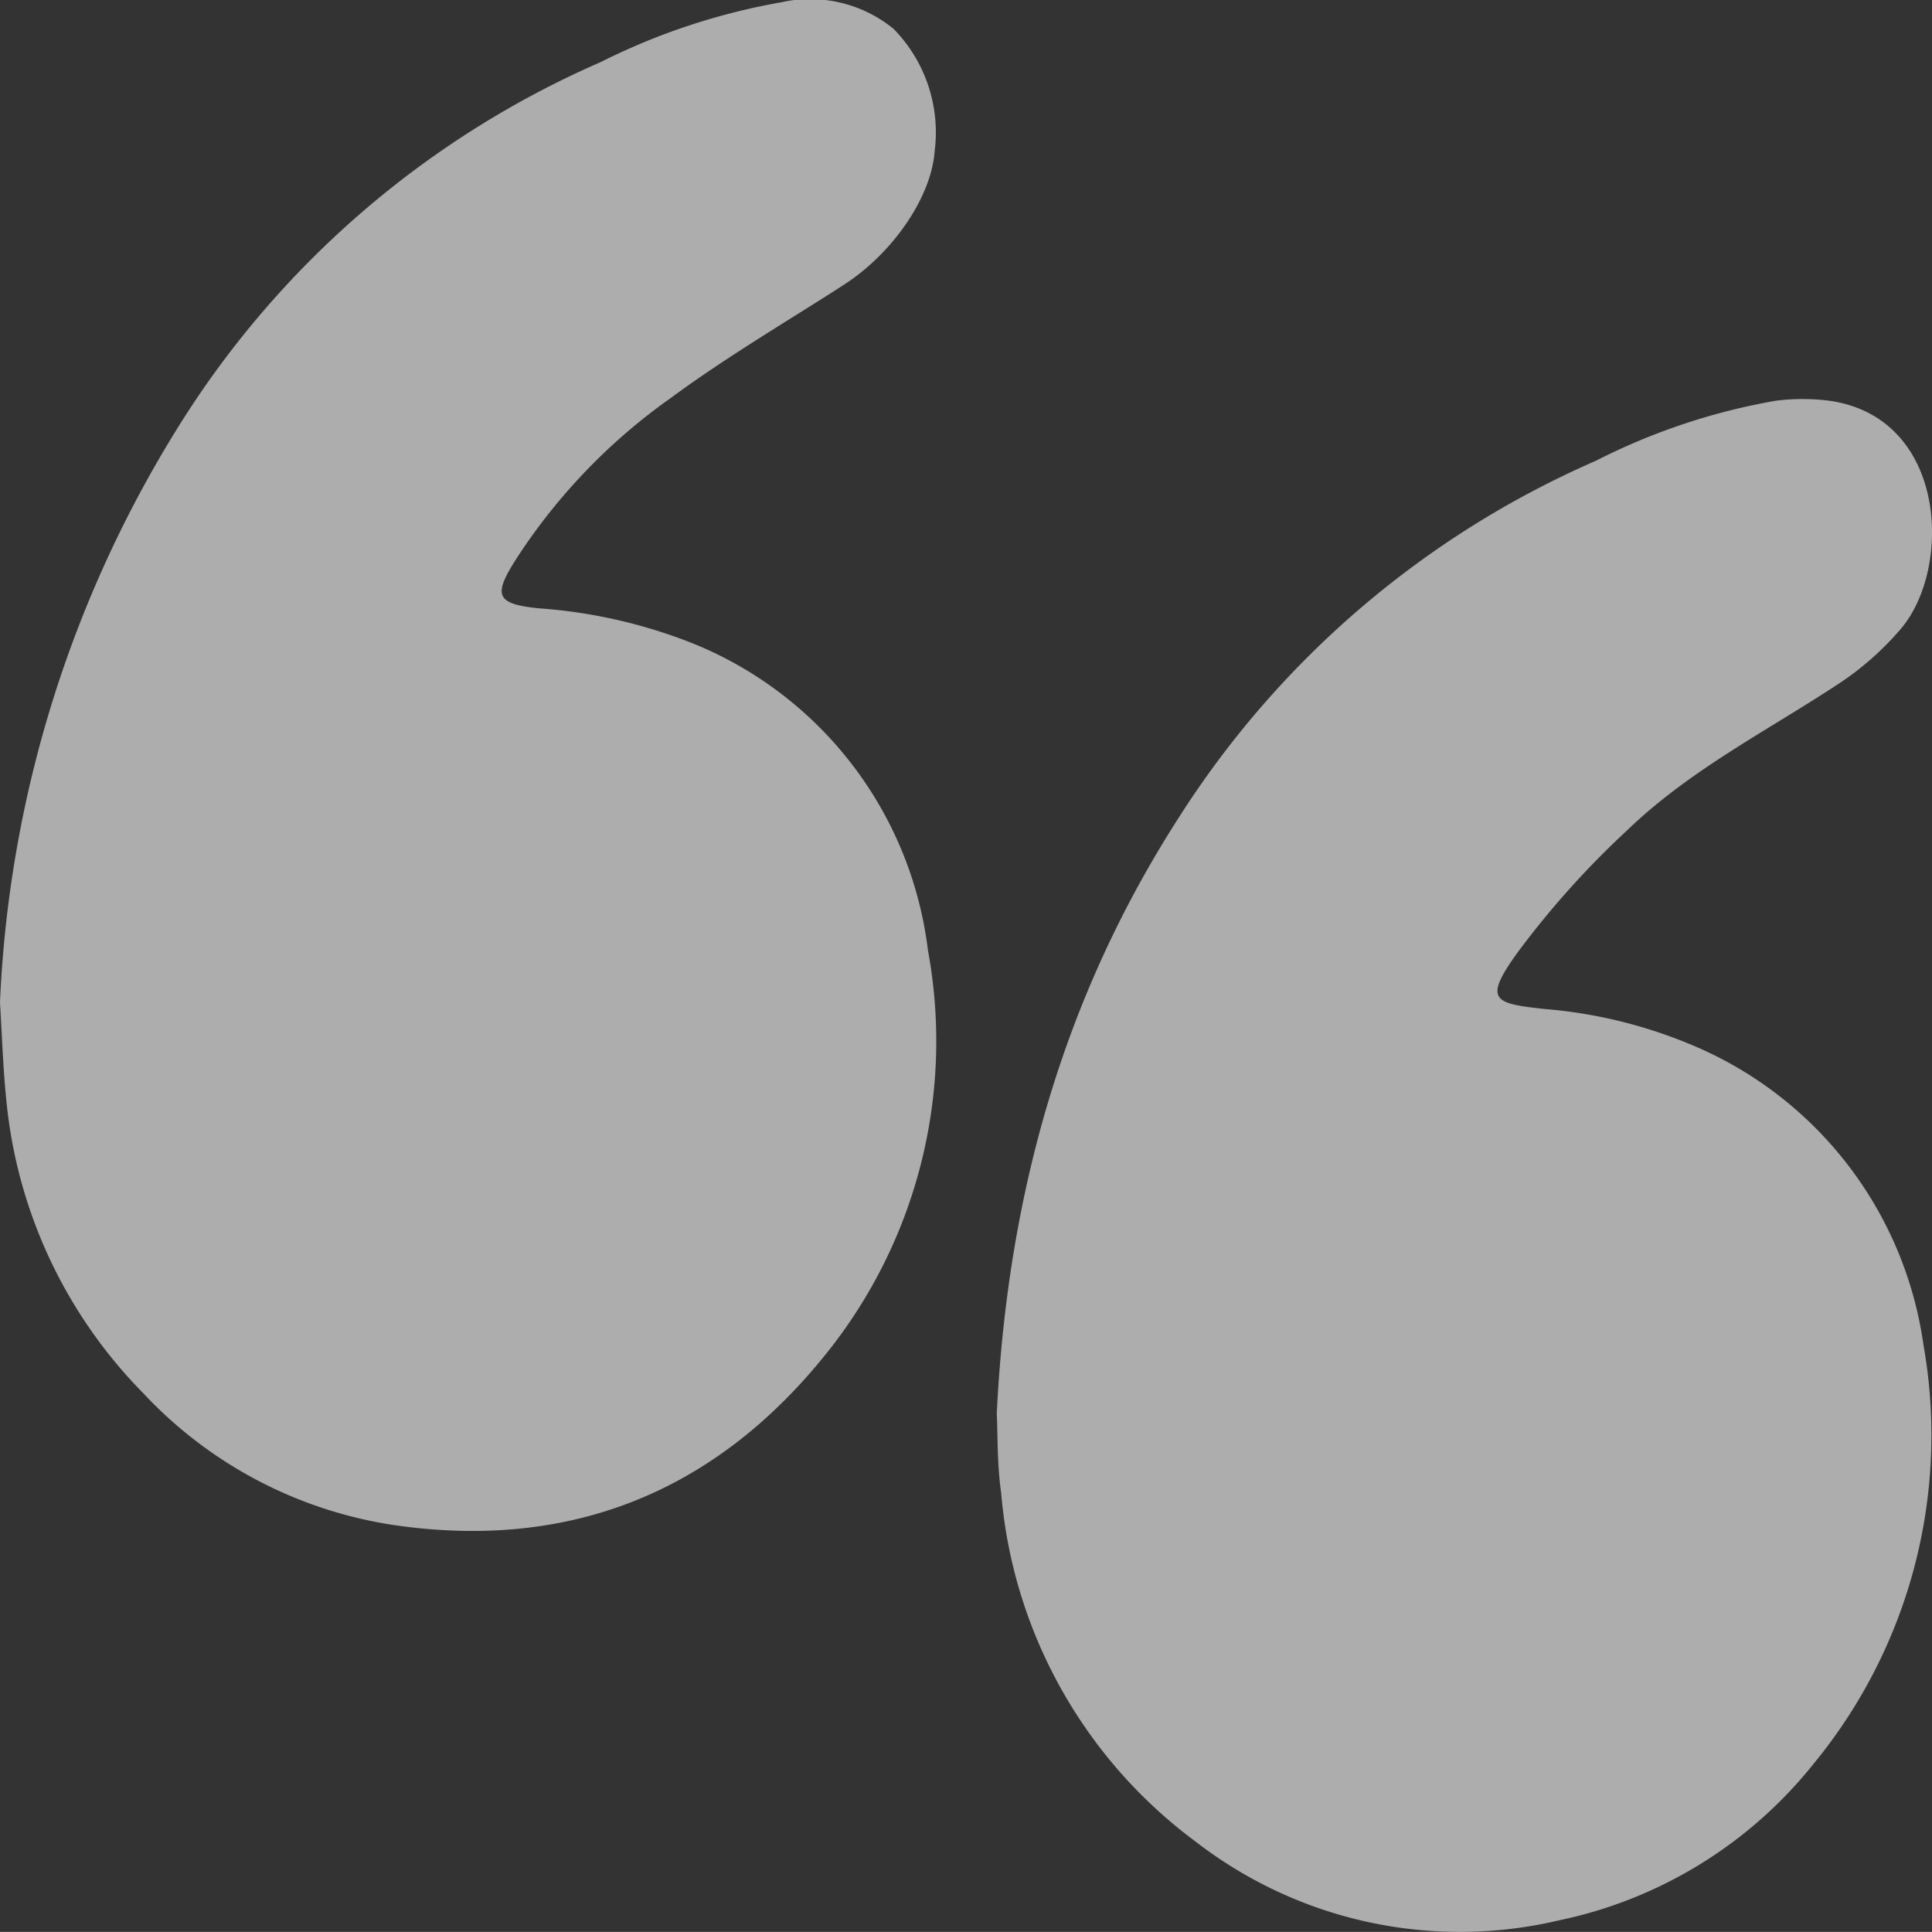 <svg xmlns="http://www.w3.org/2000/svg" width="87.764" height="87.76" viewBox="0 0 87.764 87.76">
    <rect x="0" y="0" width="87.764" height="87.76" fill="#333333" stroke="none"/>
    <defs>
        <style>
            .prefix__cls-2{fill:#fff}
        </style>
    </defs>
    <g id="prefix__Illustration_116" data-name="Illustration 116" transform="translate(45.227 45.225)" style="opacity:.598">
        <g id="prefix__Groupe_5597" data-name="Groupe 5597" transform="translate(-45.227 -45.225)">
            <path id="prefix__Tracé_13636" d="M89.8 82.06c.5-10.286 3.177-19.211 8.32-27.177a42.657 42.657 0 0 1 18.908-16.135 28.861 28.861 0 0 1 8.168-2.723 9.681 9.681 0 0 1 2.42 0c5.345.756 5.6 7.563 3.277 10.336a13.463 13.463 0 0 1-2.924 2.571c-3.227 2.118-6.706 3.882-9.53 6.605a40.488 40.488 0 0 0-4.941 5.5c-1.613 2.219-1.16 2.37 1.21 2.622a21.832 21.832 0 0 1 6.5 1.563A17.393 17.393 0 0 1 131.9 78.934a23.489 23.489 0 0 1-4.992 19.009 20.017 20.017 0 0 1-11.547 7.109 19.614 19.614 0 0 1-16.538-3.58A22.006 22.006 0 0 1 90 85.64c-.2-1.412-.15-2.823-.2-3.58z" class="prefix__cls-2" data-name="Tracé 13636" transform="translate(-44.521 -17.822)"/>
            <path id="prefix__Tracé_13637" d="M0 45.53a53.806 53.806 0 0 1 8.37-26.572A42.657 42.657 0 0 1 27.278 2.823 29.725 29.725 0 0 1 35.5.1a6 6 0 0 1 5.093 1.21 6.718 6.718 0 0 1 1.866 5.546c-.151 2.118-1.916 4.639-4.084 6.051s-5.345 3.277-7.866 5.143a26.723 26.723 0 0 0-7.009 7.261c-1.109 1.714-1.008 2.118.958 2.319a23.446 23.446 0 0 1 7.059 1.613A17.28 17.28 0 0 1 42.152 43.16a22.67 22.67 0 0 1-4.437 18.1c-5.143 6.555-11.849 9.177-19.816 8.017a19.564 19.564 0 0 1-11.4-6A21.933 21.933 0 0 1 .353 50.572C.151 48.908.1 47.194 0 45.53z" class="prefix__cls-2" data-name="Tracé 13637" transform="translate(0 .002)"/>
        </g>
    </g>
</svg>
